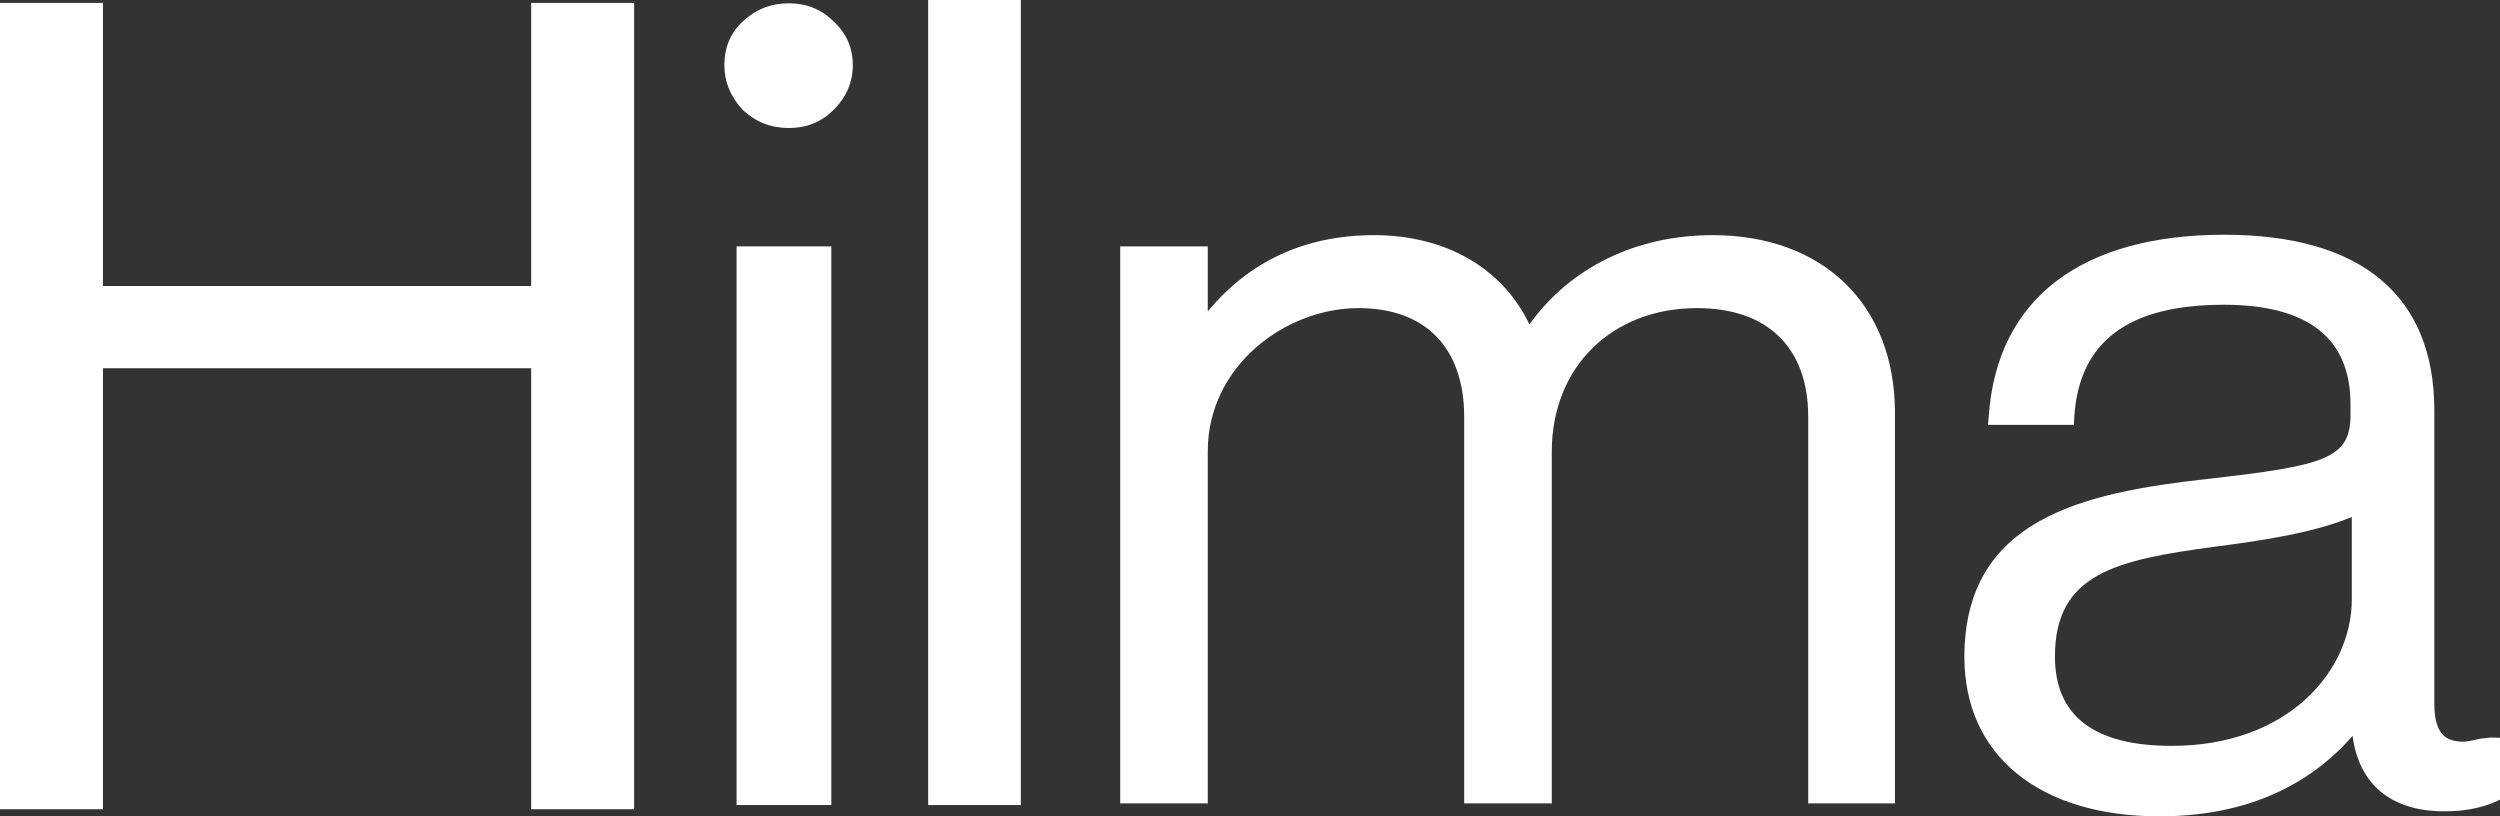 <svg width="49" height="16" viewBox="0 0 49 16" fill="none" xmlns="http://www.w3.org/2000/svg">
<rect x="0" y="0" width="49" height="16" fill="#333333" stroke="none"/>
<path d="M16.294 15.779H14.437V4.829H16.294V15.779Z" fill="white"/>
<path d="M14.198 1.275C14.198 1.61 14.322 1.904 14.561 2.157C14.817 2.394 15.114 2.509 15.461 2.509C15.807 2.509 16.096 2.394 16.335 2.157C16.591 1.904 16.715 1.61 16.715 1.275C16.715 0.94 16.591 0.654 16.335 0.417C16.096 0.18 15.807 0.065 15.461 0.065C15.114 0.065 14.817 0.18 14.561 0.417C14.313 0.646 14.198 0.94 14.198 1.275Z" fill="white"/>
<path d="M20.008 15.779H18.192V0H20.008V15.779Z" fill="white"/>
<path d="M29.977 6.358C30.778 5.238 32.074 4.609 33.567 4.609C35.73 4.609 37.133 5.965 37.141 8.074V15.747H35.441V8.172C35.441 6.815 34.648 6.039 33.262 6.039C31.587 6.039 30.415 7.199 30.415 8.85V15.747H28.698V8.172C28.698 6.815 27.939 6.039 26.627 6.039C25.199 6.039 23.672 7.167 23.672 8.85V15.747H21.956V4.829H23.672V6.104C24.489 5.115 25.587 4.609 26.932 4.609C28.335 4.609 29.449 5.254 29.977 6.358Z" fill="white"/>
<path fill-rule="evenodd" clip-rule="evenodd" d="M48.604 14.48L48.818 14.456C48.818 14.456 49 14.456 49 14.464V15.673L48.893 15.722C48.604 15.845 48.282 15.902 47.911 15.902C46.871 15.902 46.235 15.379 46.111 14.423C45.196 15.469 43.916 16 42.324 16C39.963 16 38.502 14.799 38.502 12.878C38.502 10.157 40.846 9.659 43.248 9.389C45.575 9.128 46.07 8.989 46.07 8.131V7.926C46.07 6.627 45.237 5.973 43.586 5.973C41.713 5.973 40.755 6.693 40.656 8.163L40.648 8.327H38.965L38.981 8.139C39.146 5.859 40.788 4.601 43.594 4.601C46.285 4.601 47.713 5.794 47.713 8.049V13.794C47.713 14.431 47.977 14.529 48.266 14.537C48.356 14.537 48.464 14.513 48.604 14.48ZM46.095 11.751V10.133C45.369 10.435 44.387 10.59 43.429 10.713C41.465 10.975 40.277 11.244 40.277 12.87C40.277 14.031 41.044 14.619 42.563 14.619C44.857 14.619 46.095 13.14 46.095 11.751Z" fill="white"/>
<path d="M2.018 0.057H0V15.861H2.018V7.218H10.411V15.861H12.429V0.057H10.411V5.606H2.018V0.057Z" fill="white"/>
</svg>
